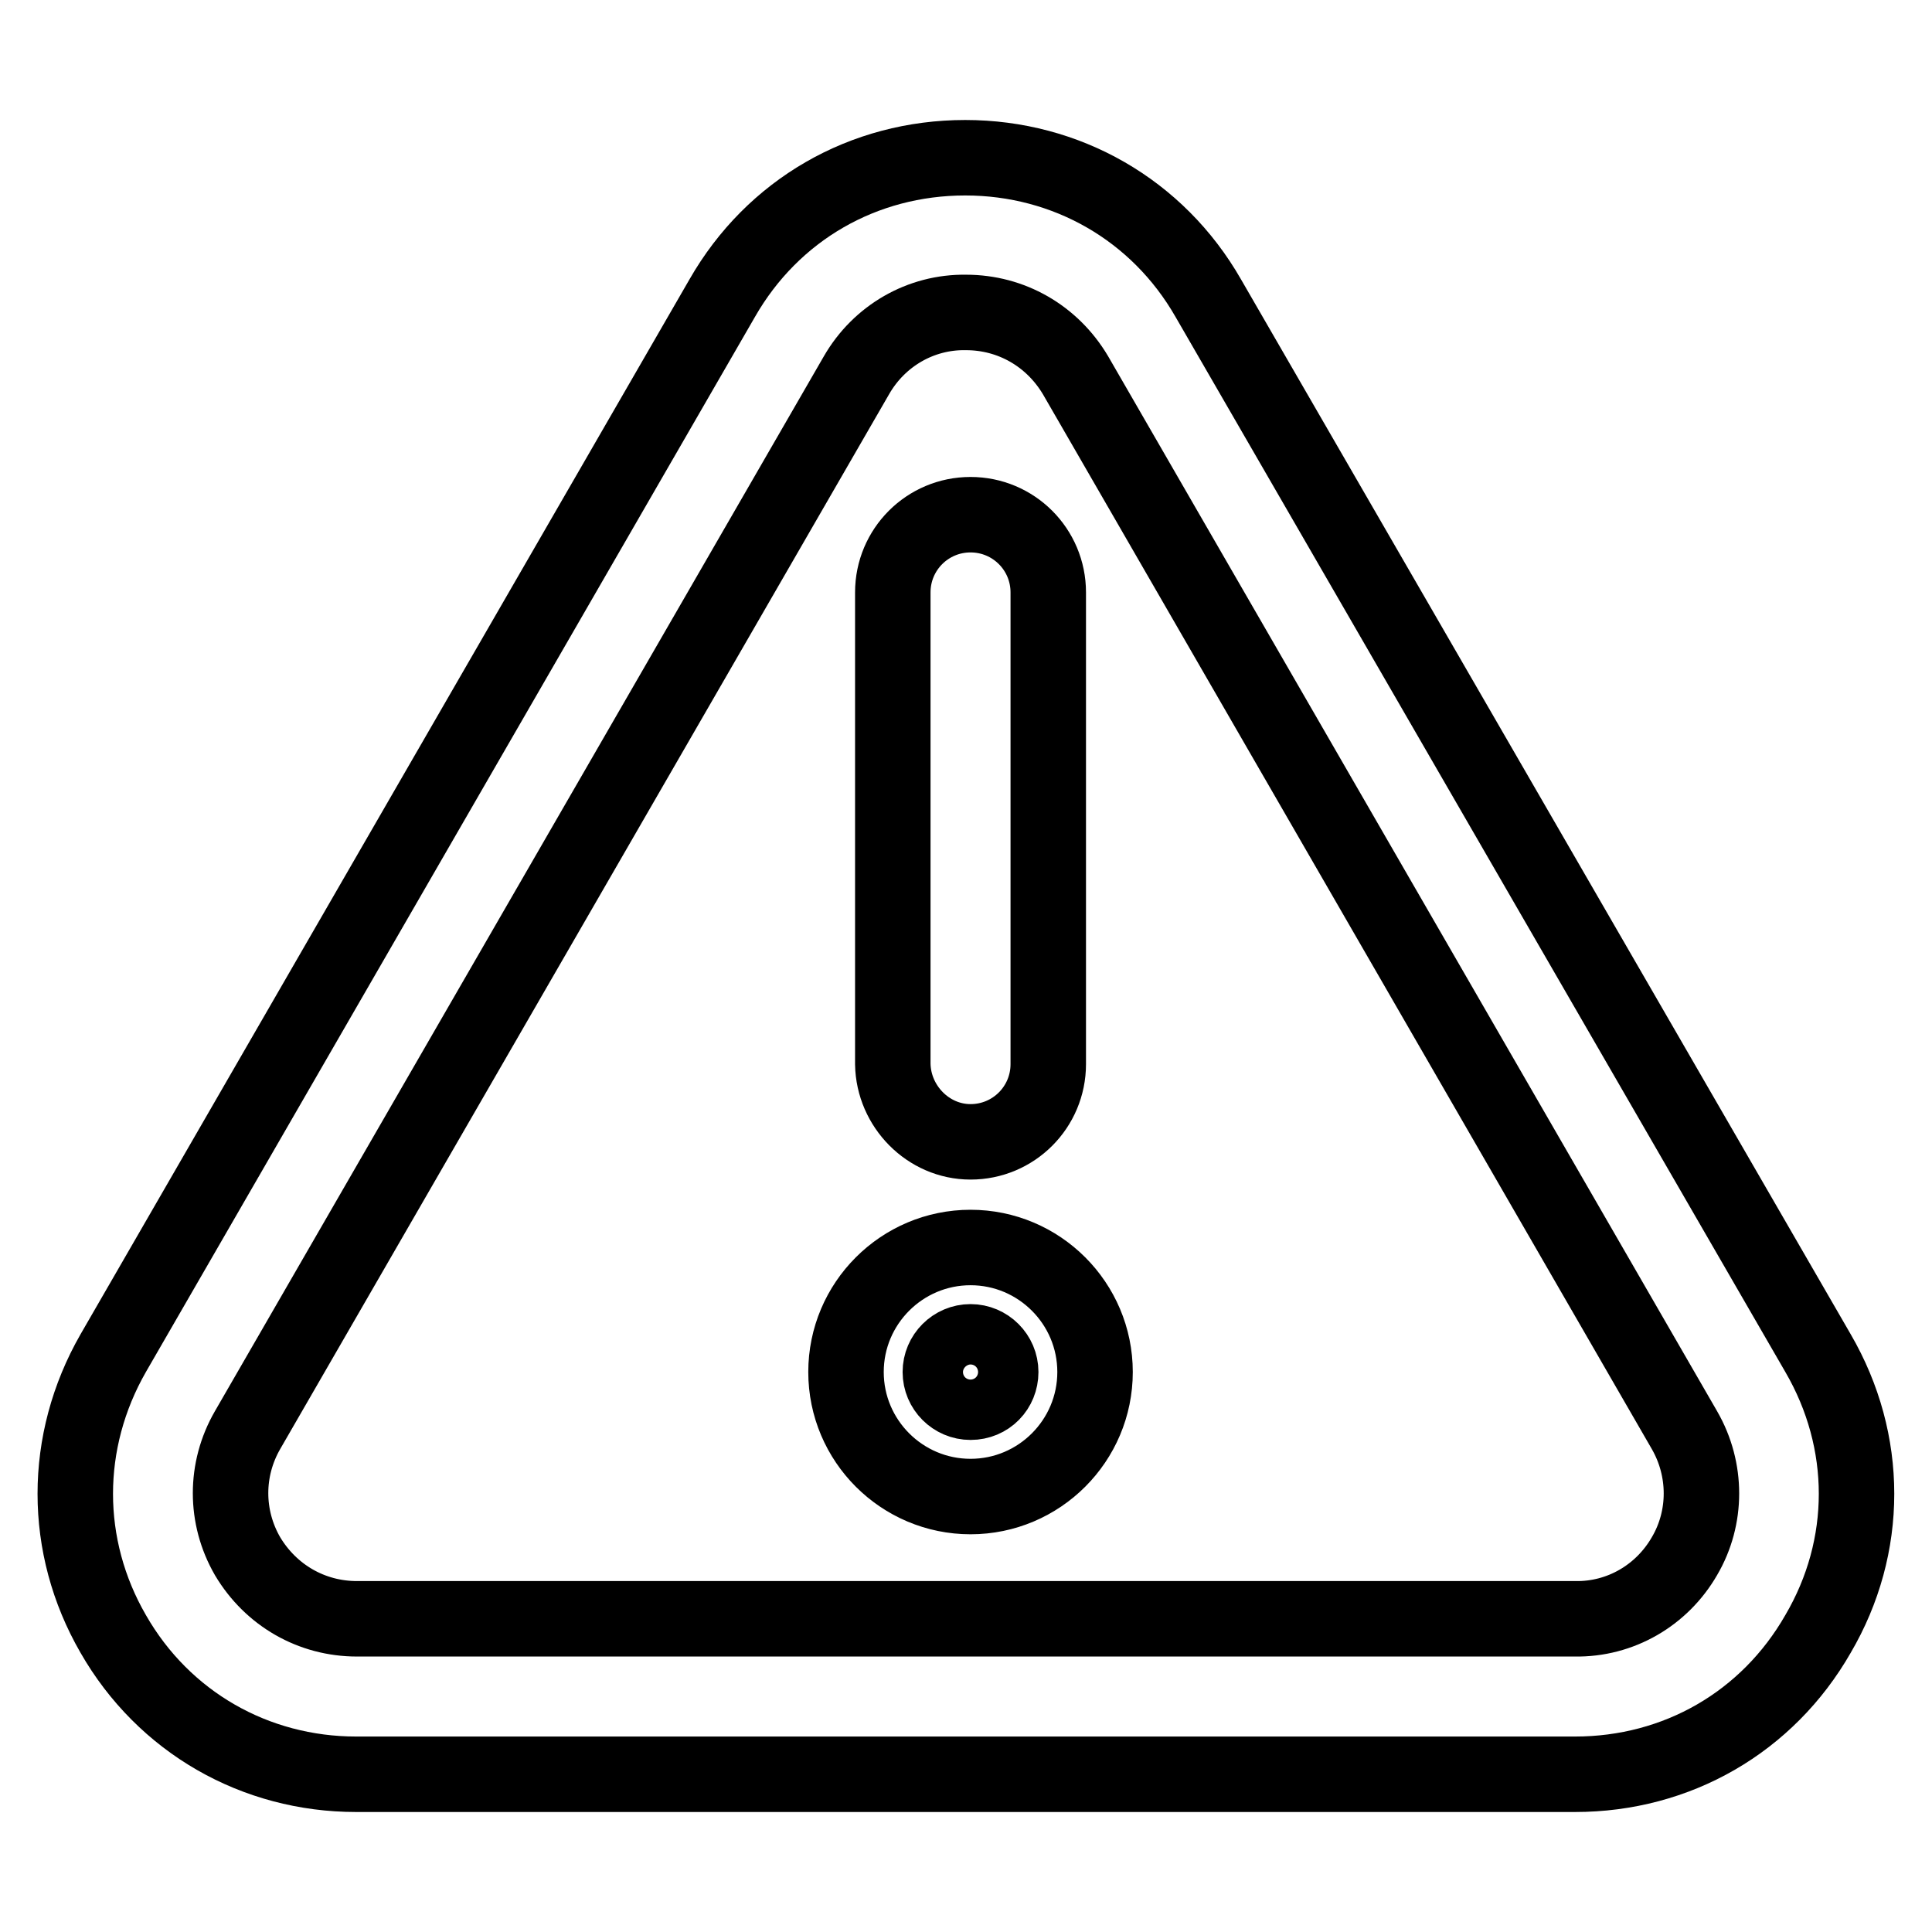<?xml version="1.0" encoding="utf-8"?>
<!-- Svg Vector Icons : http://www.onlinewebfonts.com/icon -->
<!DOCTYPE svg PUBLIC "-//W3C//DTD SVG 1.1//EN" "http://www.w3.org/Graphics/SVG/1.1/DTD/svg11.dtd">
<svg version="1.1" xmlns="http://www.w3.org/2000/svg" xmlns:xlink="http://www.w3.org/1999/xlink" x="0px" y="0px" viewBox="0 0 256 256" enable-background="new 0 0 256 256" xml:space="preserve">
<g> <path stroke-width="10" fill-opacity="0" stroke="#000000"  d="M240.9,179.3l-40.4-69.9l-40.4-69.9c-6.7-11.7-18.8-18.6-32.2-18.6c-13.5,0-25.5,6.9-32.2,18.6L15,179.3 c-6.7,11.7-6.7,25.6,0,37.2c6.7,11.7,18.8,18.6,32.2,18.6h161.5c13.5,0,25.5-6.9,32.2-18.6C247.7,204.9,247.7,191,240.9,179.3z  M223.2,206.2c-3,5.2-8.5,8.4-14.5,8.3H47.3c-6,0-11.4-3.1-14.5-8.3c-3-5.2-3-11.5,0-16.7l80.7-139.8c3-5.2,8.5-8.4,14.5-8.3 c6,0,11.4,3.1,14.5,8.3l80.7,139.8C226.2,194.7,226.2,201.1,223.2,206.2L223.2,206.2z M128.6,151.3c5.7,0,10.3-4.6,10.3-10.3V78.5 c0-5.7-4.6-10.3-10.3-10.3s-10.3,4.6-10.3,10.3V141C118.4,146.6,123,151.3,128.6,151.3z M128.6,165.3c-9.1,0-16.5,7.4-16.5,16.5 s7.4,16.5,16.5,16.5c9.1,0,16.5-7.4,16.5-16.5S137.7,165.3,128.6,165.3L128.6,165.3z M128.6,185.8c-2.2,0-4-1.8-4-4s1.8-4,4-4 c2.2,0,4,1.8,4,4S130.9,185.8,128.6,185.8z"/></g>
</svg>